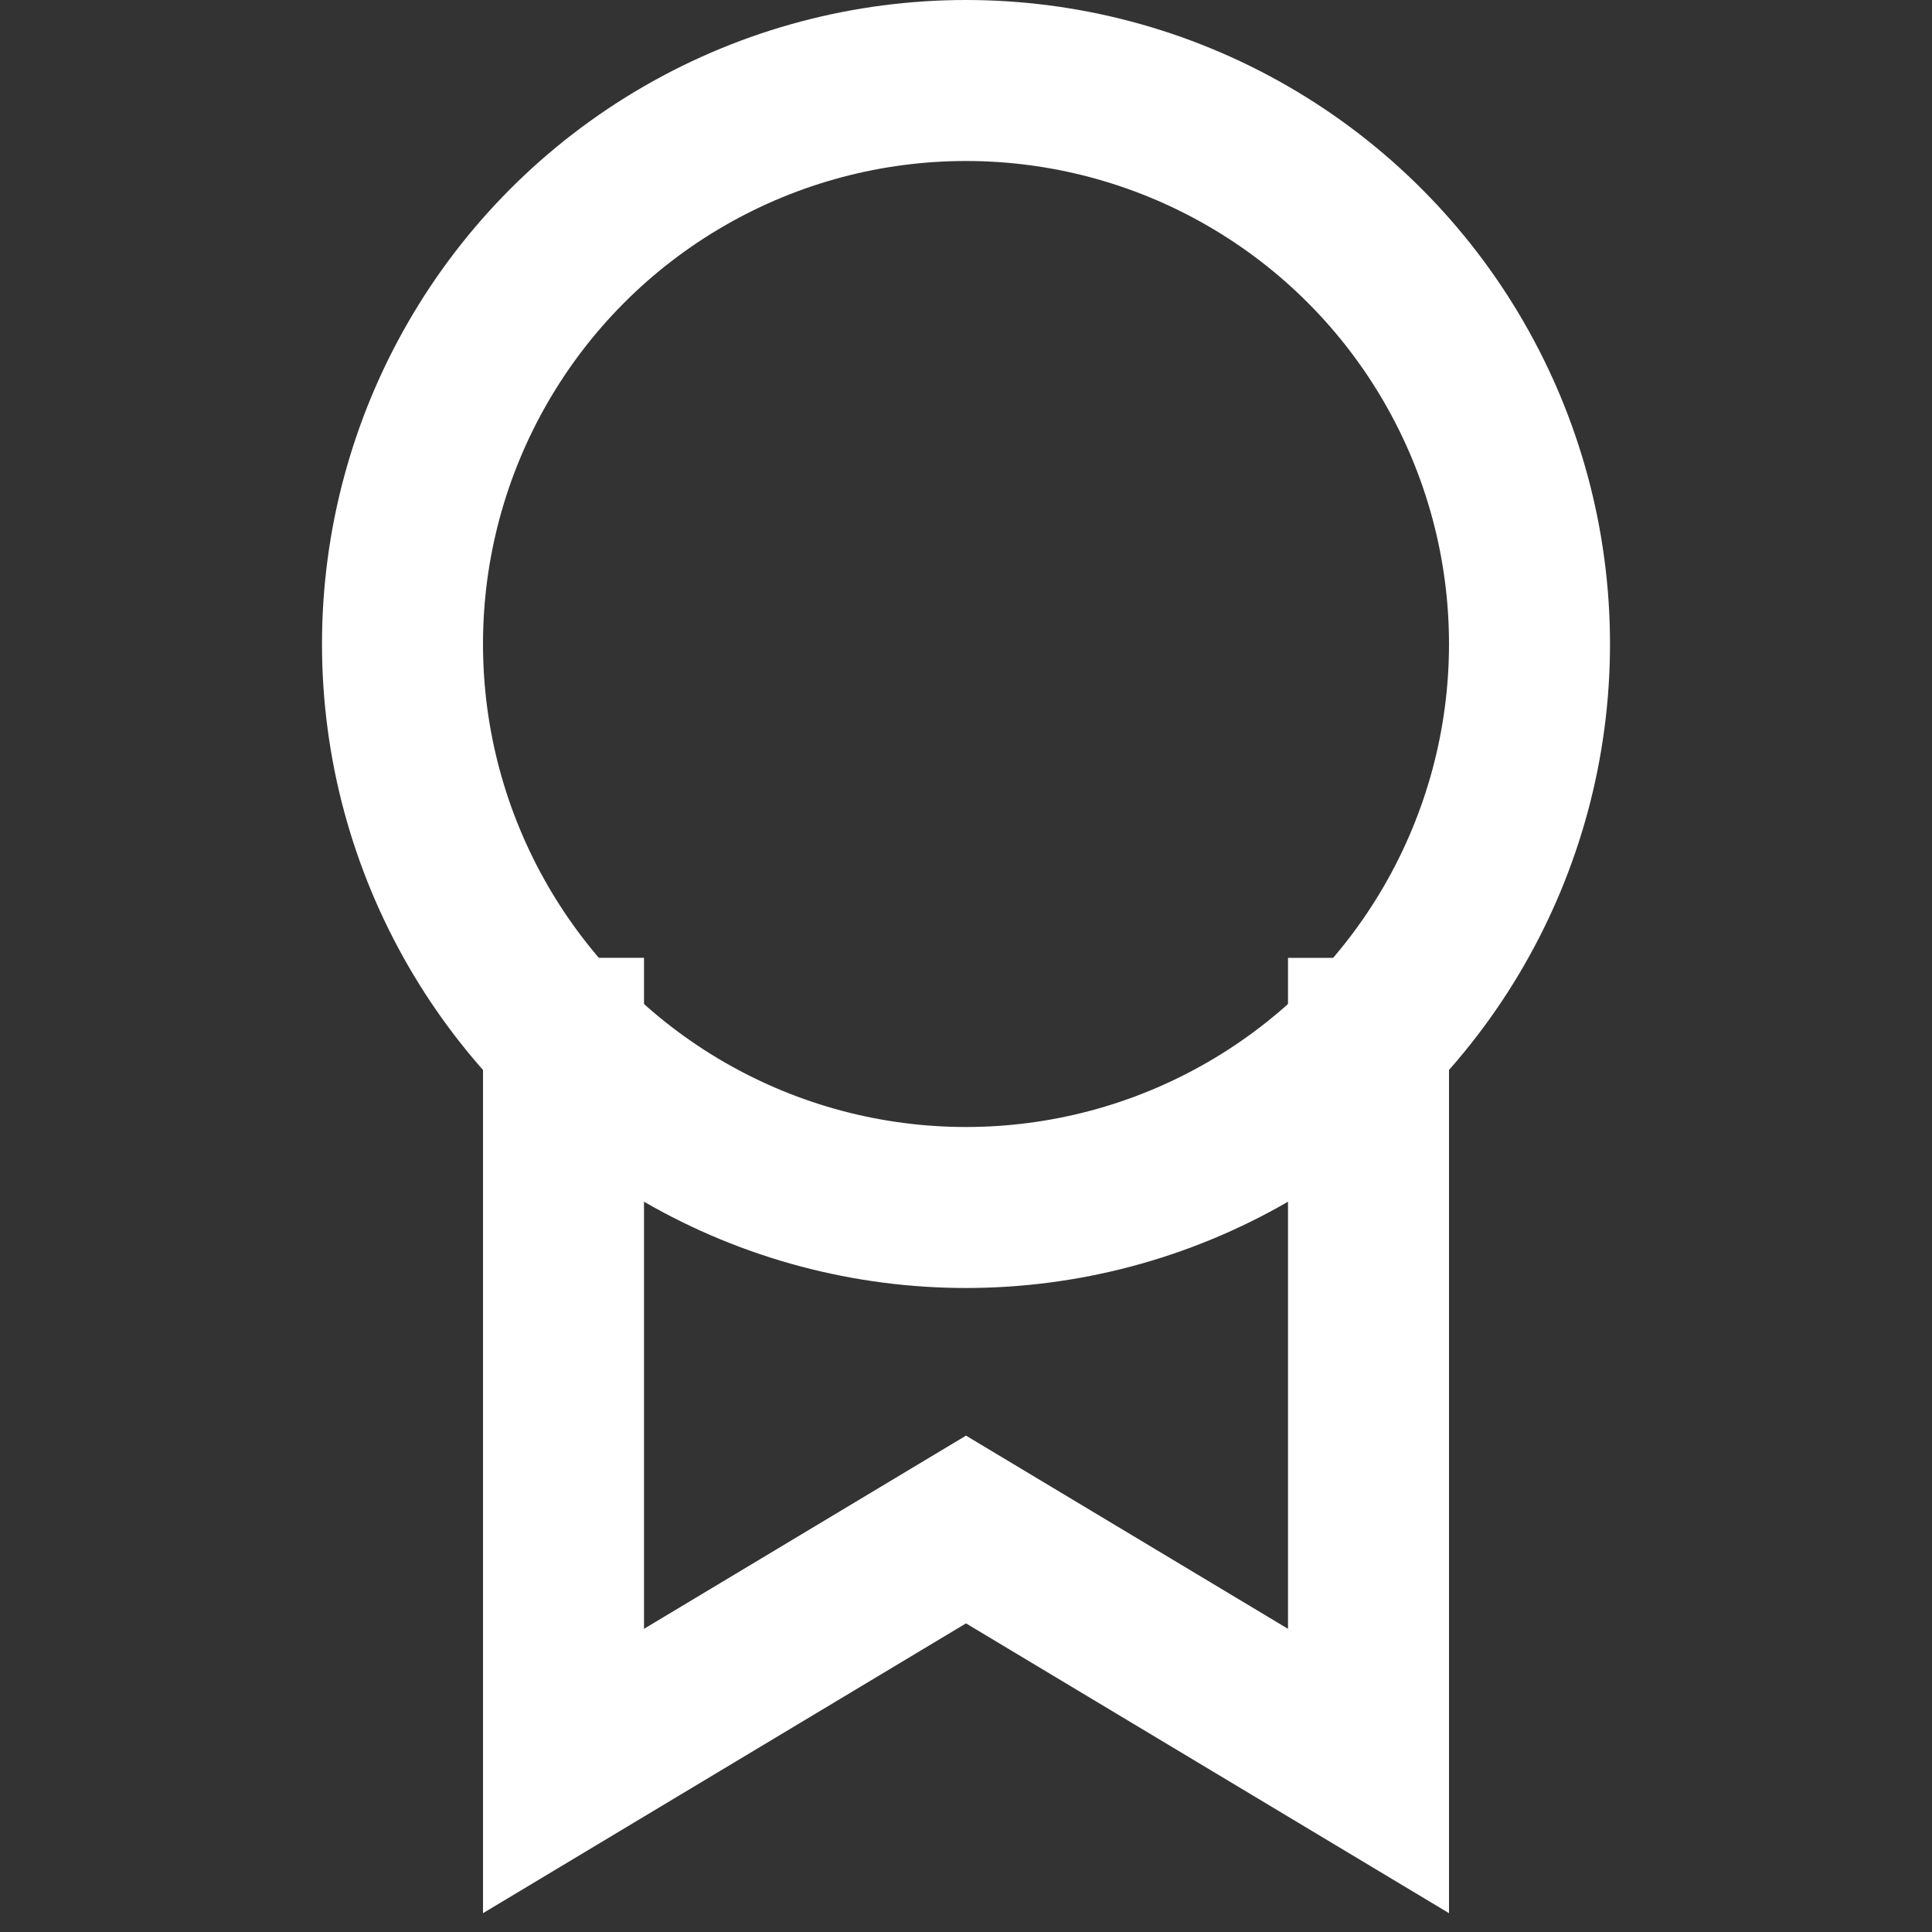 <svg xmlns="http://www.w3.org/2000/svg" width="24" height="24" viewBox="0 0 24 24"><rect x="0" y="0" width="24" height="24" fill="#333333" stroke="none"/><g class="nc-icon-wrapper" stroke-linecap="square" stroke-linejoin="miter" stroke-width="2" fill="#ffffff" stroke="#ffffff"><polyline data-cap="butt" data-color="color-2" fill="none" stroke-miterlimit="10" points="17,12.899 17,22 12,19 7,22 7,12.898 " stroke-linecap="butt"/> <circle fill="none" stroke="#ffffff" stroke-miterlimit="10" cx="12" cy="8" r="7"/></g></svg>